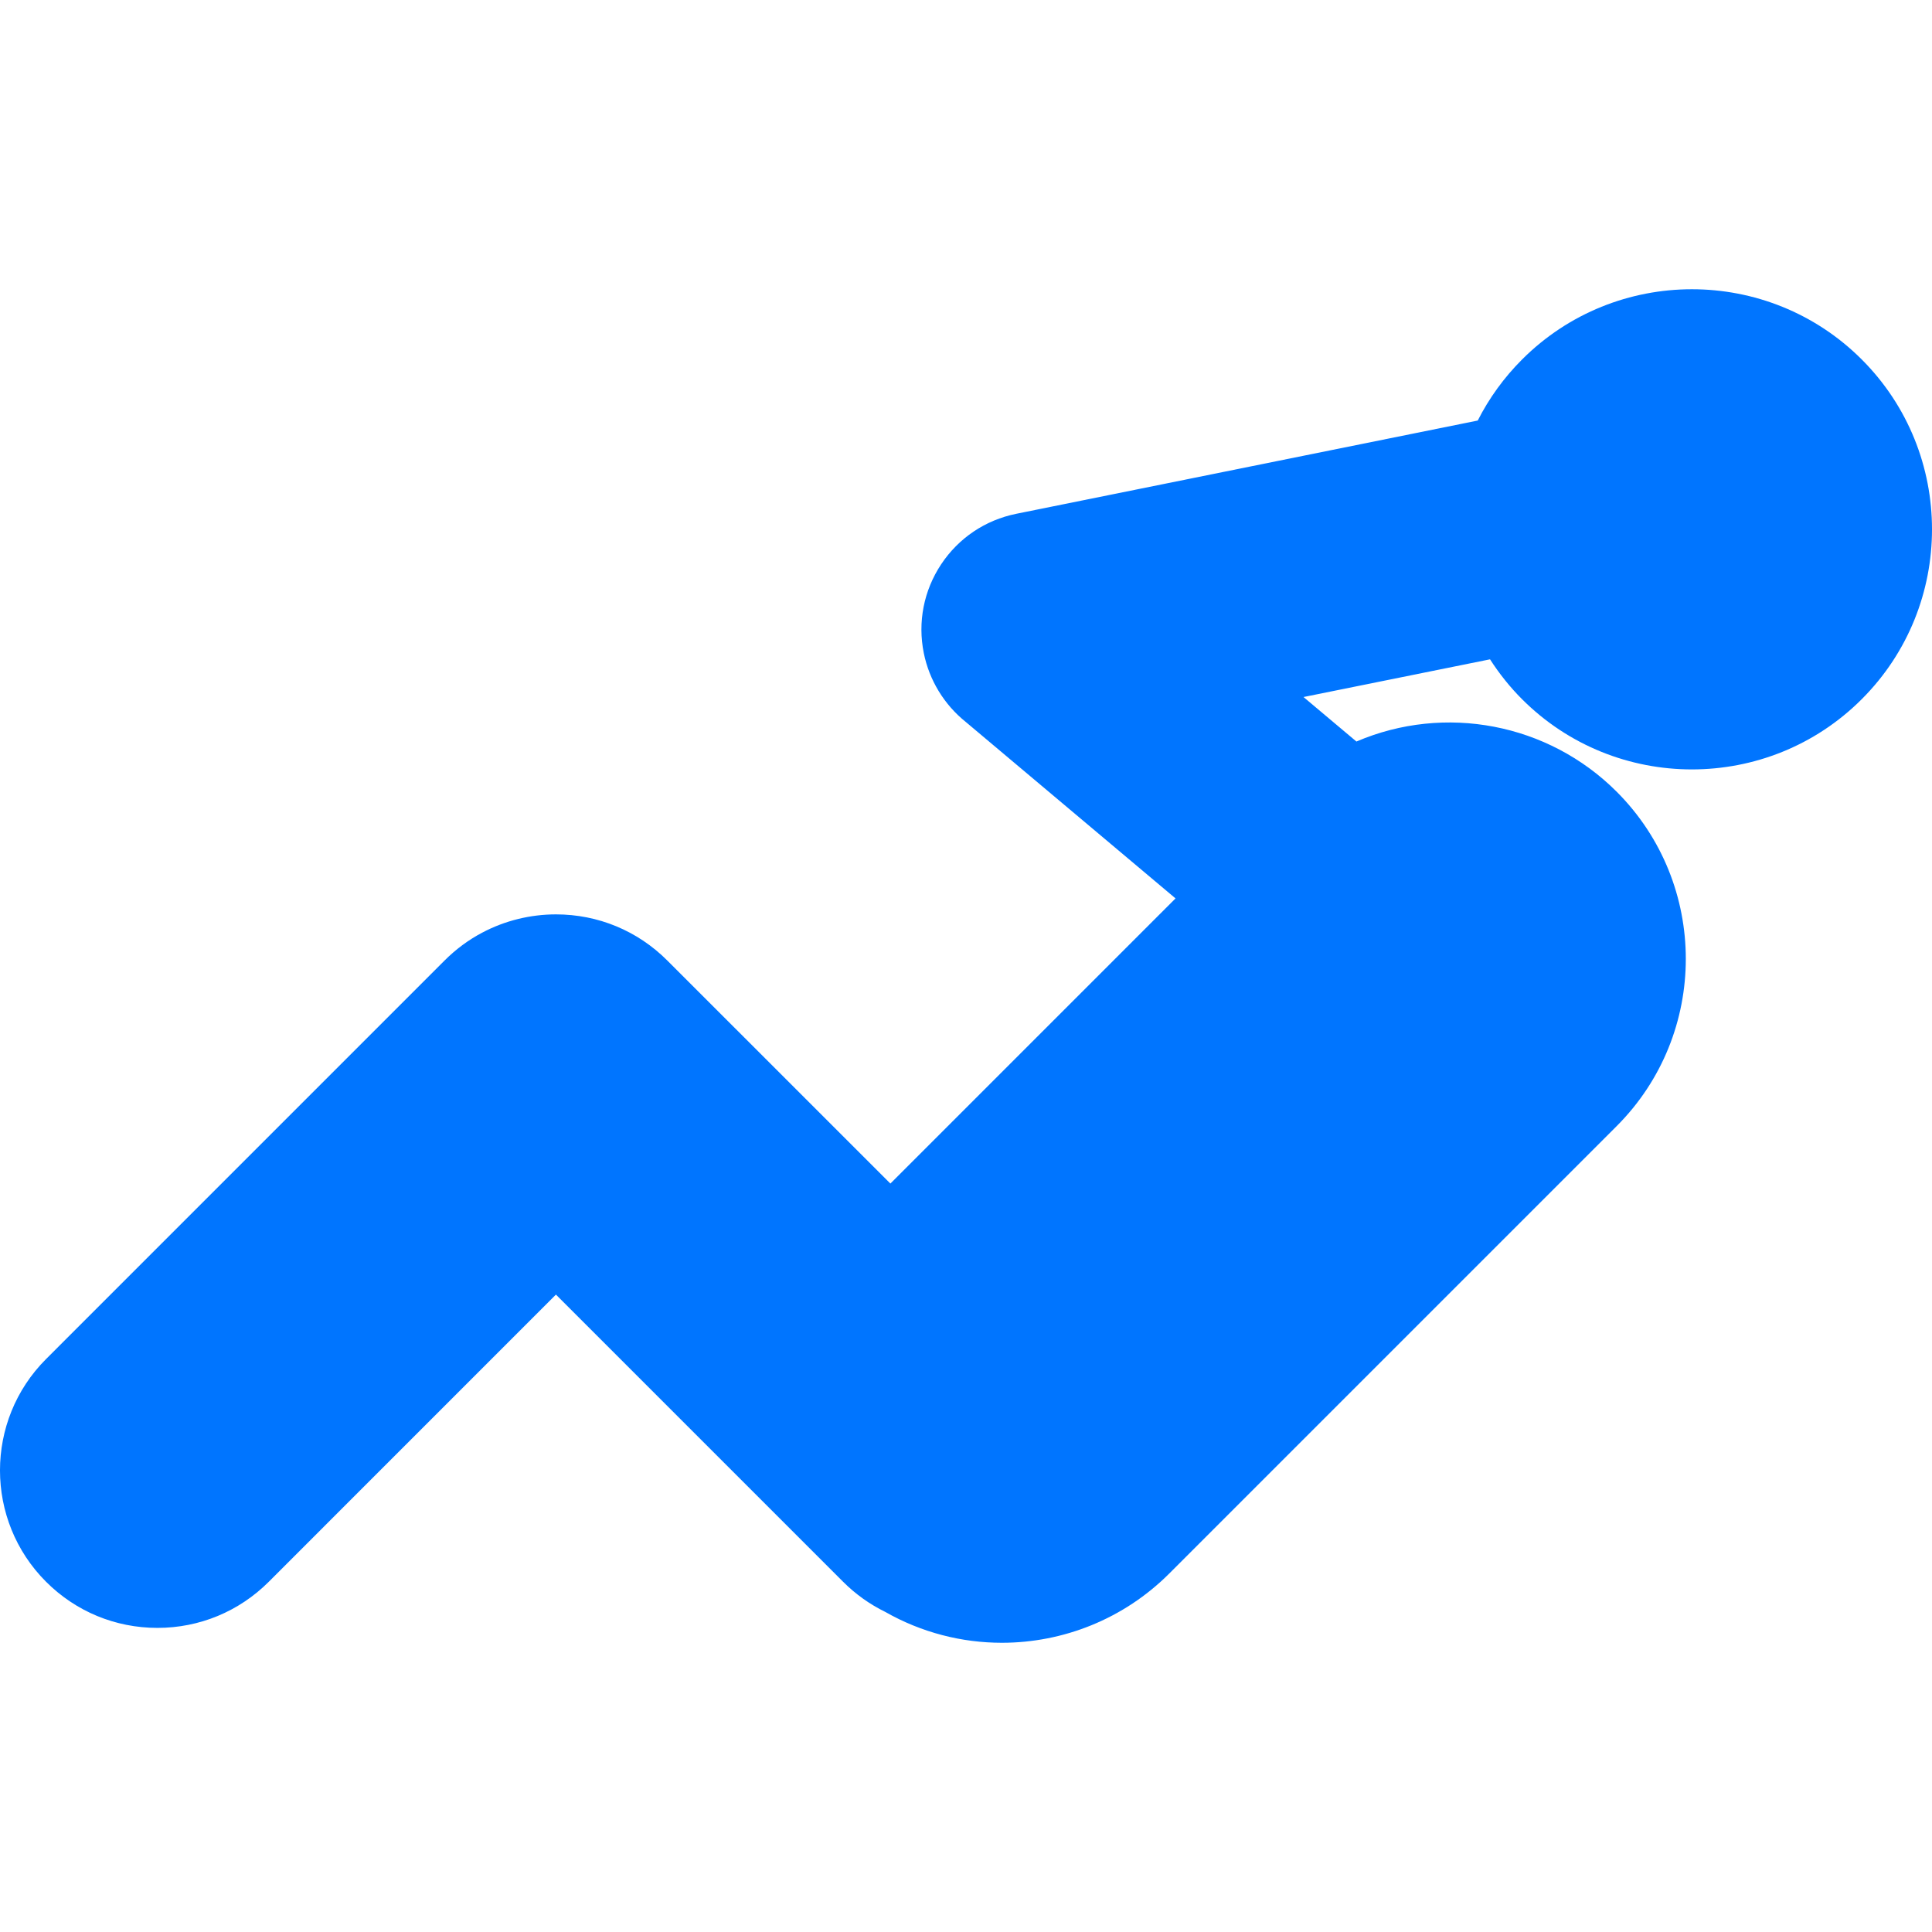 <svg width="64" height="64" viewBox="0 0 64 64" fill="none" xmlns="http://www.w3.org/2000/svg">
<g clip-path="url(#clip0_2414_5062)">
<path d="M61.673 11.908C58.571 8.806 53.523 8.806 50.421 11.908C49.823 12.506 49.33 13.186 48.952 13.931L33.665 17.02C32.639 17.228 31.756 17.822 31.177 18.693C30.599 19.565 30.395 20.61 30.602 21.635C30.784 22.534 31.278 23.344 31.994 23.917L38.941 29.761L29.495 39.207L22.105 31.818C21.12 30.832 19.81 30.29 18.416 30.29C17.568 30.29 16.725 30.498 15.98 30.892C15.523 31.132 15.101 31.444 14.727 31.818L1.526 45.02C-0.509 47.054 -0.509 50.364 1.526 52.398C2.511 53.383 3.821 53.926 5.215 53.926C6.608 53.926 7.918 53.383 8.904 52.398L18.416 42.885L27.929 52.398C28.343 52.812 28.815 53.147 29.326 53.397C30.532 54.083 31.864 54.419 33.188 54.419C35.217 54.419 37.226 53.633 38.733 52.125L53.554 37.304C56.608 34.25 56.608 29.28 53.554 26.226C51.284 23.956 47.862 23.31 44.933 24.564L43.18 23.09L49.359 21.841C49.666 22.318 50.02 22.762 50.42 23.162C51.971 24.713 54.009 25.488 56.046 25.488C58.084 25.488 60.122 24.713 61.673 23.161C64.776 20.059 64.776 15.011 61.673 11.908Z" fill="#0075FF"/>
<path d="M48.98 36.48L40.601 44.859C40.383 45.078 40.383 45.431 40.601 45.65C40.71 45.759 40.853 45.813 40.996 45.813C41.139 45.813 41.282 45.759 41.391 45.65L49.77 37.27C49.989 37.052 49.989 36.698 49.77 36.48C49.553 36.262 49.199 36.262 48.98 36.48Z" fill="#0075FF"/>
</g>
<defs>
<clipPath id="clip0_2414_5062">
<rect width="64" height="64" fill="white"/>
</clipPath>
</defs>
</svg>
